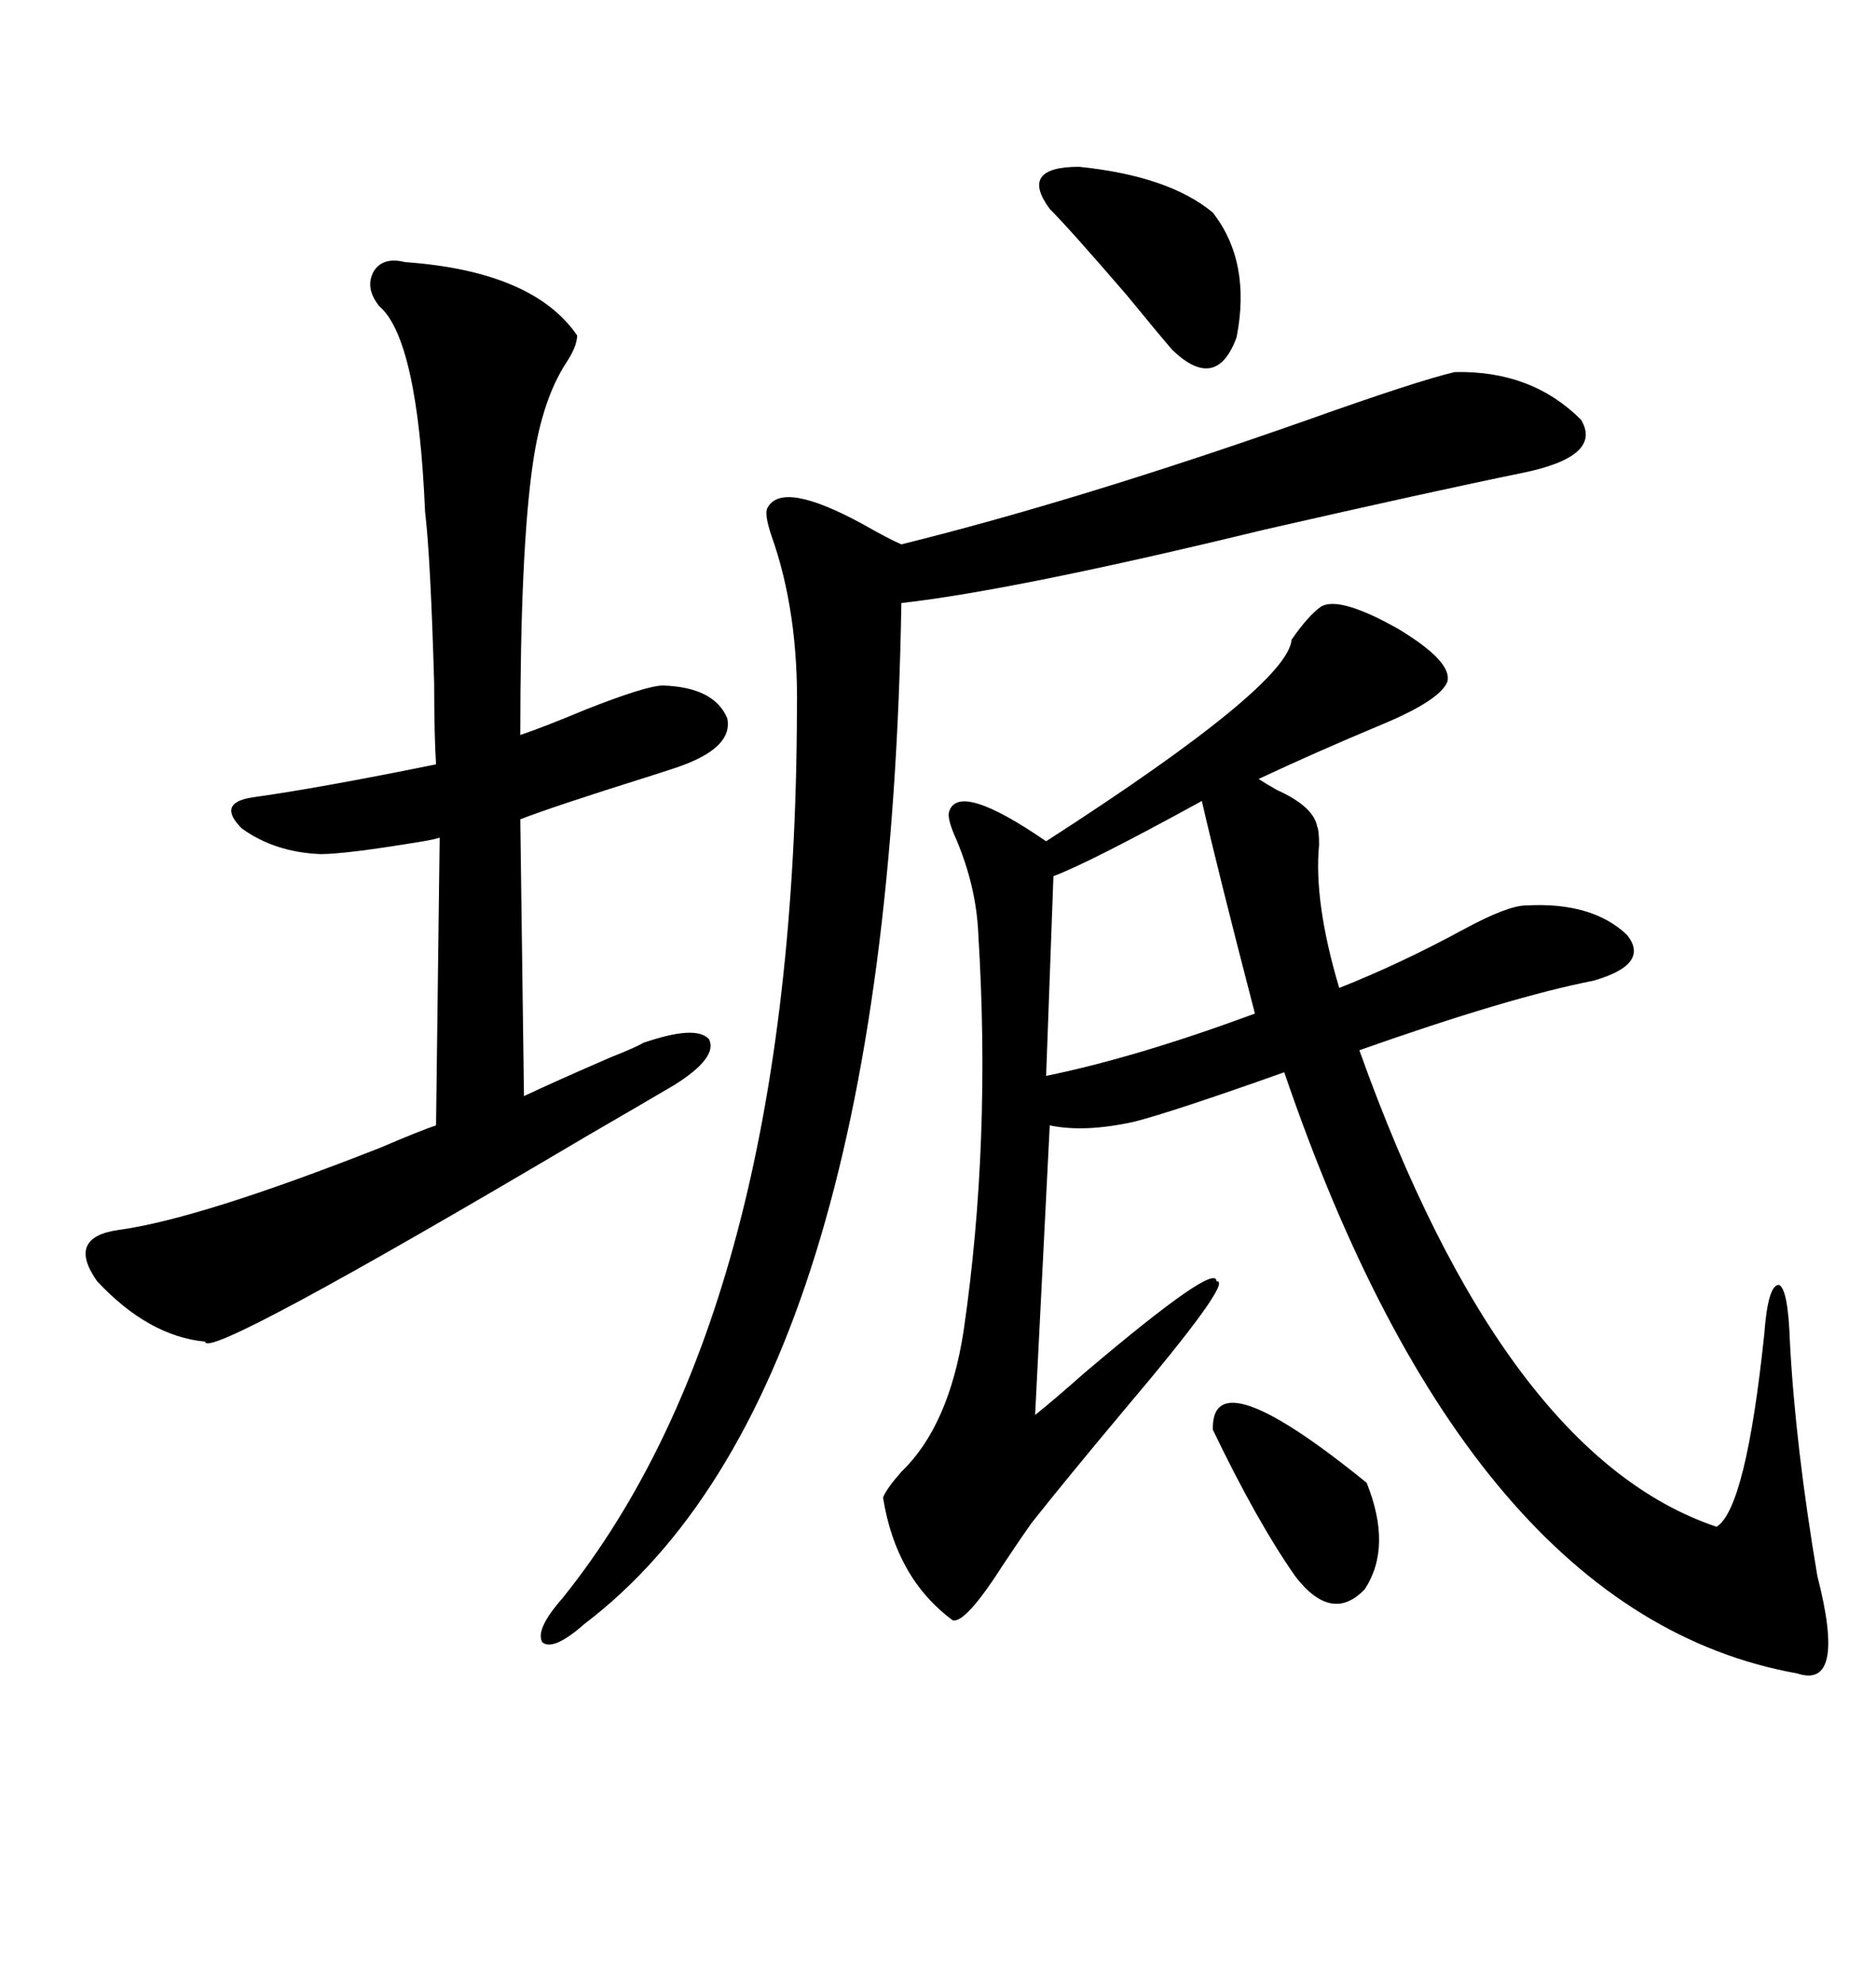 <svg xmlns="http://www.w3.org/2000/svg" xmlns:xlink="http://www.w3.org/1999/xlink" width="300" height="317.285"><path d="M211.23 96.97L211.23 96.97Q214.16 95.21 223.54 100.49L223.54 100.49Q232.32 105.76 231.45 108.98L231.45 108.98Q230.27 111.91 221.19 115.72L221.19 115.72Q210.64 120.12 201.27 124.51L201.27 124.51Q202.15 125.10 204.20 126.27L204.20 126.27Q210.06 128.91 210.64 132.13L210.64 132.13Q210.94 132.71 210.94 135.06L210.94 135.06Q210.06 144.14 214.16 157.91L214.16 157.91Q223.83 154.10 234.08 148.54L234.08 148.54Q241.11 144.73 244.04 144.73L244.04 144.73Q254.59 144.14 260.16 149.41L260.16 149.41Q263.96 154.10 254.88 156.74L254.88 156.74Q241.41 159.38 217.38 167.87L217.38 167.87Q240.53 232.62 274.51 244.04L274.51 244.04Q279.20 241.11 282.13 213.28L282.13 213.28Q282.71 205.37 284.47 205.37L284.47 205.37Q285.94 205.96 286.23 214.45L286.23 214.45Q287.11 231.15 290.63 251.95L290.63 251.95Q295.31 270.12 287.40 267.48L287.40 267.48Q234.96 258.11 205.37 171.39L205.37 171.39Q187.21 177.83 181.35 179.30L181.35 179.30Q173.44 181.05 167.87 179.88L167.87 179.88L165.53 226.17Q168.46 223.83 173.44 219.43L173.44 219.43Q194.53 201.56 194.53 204.79L194.53 204.79Q197.46 204.49 179.59 225.59L179.59 225.59Q170.51 236.43 164.94 243.46L164.94 243.46Q163.48 245.51 160.55 249.90L160.55 249.90Q154.39 259.57 152.34 258.98L152.34 258.98Q143.26 252.25 141.21 239.36L141.21 239.36Q141.80 237.89 144.14 235.25L144.14 235.25Q151.76 227.93 154.10 212.70L154.10 212.70Q158.50 182.52 156.45 149.41L156.45 149.41Q156.15 141.80 152.93 134.18L152.93 134.18Q151.46 130.96 151.76 129.79L151.76 129.79Q153.22 124.80 167.29 134.47L167.29 134.47Q205.96 109.57 206.54 102.25L206.54 102.25Q209.18 98.44 211.23 96.97ZM64.75 41.89L64.75 41.89Q85.25 43.36 92.29 53.61L92.29 53.61Q92.29 55.37 90.53 58.01L90.53 58.01Q86.72 63.87 85.25 73.83L85.25 73.83Q83.20 87.60 83.20 117.48L83.20 117.48Q86.72 116.31 93.75 113.38L93.75 113.38Q103.42 109.57 106.05 109.57L106.05 109.57Q114.26 109.86 116.31 114.84L116.31 114.84Q117.19 119.24 109.57 122.17L109.57 122.17Q108.11 122.75 103.42 124.22L103.42 124.22Q88.48 128.91 83.20 130.96L83.20 130.96L83.79 175.20Q88.77 172.85 97.56 169.04L97.56 169.04Q101.95 167.29 102.83 166.70L102.83 166.70Q111.33 163.77 113.38 166.11L113.38 166.11Q114.84 169.04 107.81 173.44L107.81 173.44Q102.83 176.37 93.75 181.64L93.75 181.64Q32.81 217.68 32.81 214.45L32.81 214.45Q23.73 213.57 15.53 204.79L15.53 204.79Q10.55 197.75 19.04 196.58L19.04 196.58Q31.93 194.82 60.94 183.40L60.94 183.40Q67.09 180.76 69.73 179.88L69.73 179.88L70.31 133.89Q69.43 134.18 67.68 134.47L67.68 134.47Q55.37 136.52 51.27 136.52L51.27 136.52Q43.95 136.23 38.67 132.42L38.67 132.42Q34.57 128.32 40.43 127.44L40.43 127.44Q50.98 125.98 69.73 122.17L69.73 122.17Q69.43 117.48 69.43 109.28L69.43 109.28Q68.85 89.06 67.97 81.74L67.97 81.74Q66.80 54.20 60.64 48.93L60.64 48.93Q58.30 46.00 59.77 43.36L59.77 43.36Q61.23 41.02 64.75 41.89ZM232.62 59.47L232.62 59.47Q244.92 59.18 252.83 67.09L252.83 67.09Q256.35 72.95 243.46 75.59L243.46 75.59Q229.10 78.52 202.15 84.67L202.15 84.67Q162.30 94.34 144.14 96.39L144.14 96.39Q142.09 222.66 93.46 259.57L93.46 259.57Q88.48 263.96 86.72 262.50L86.72 262.50Q85.55 260.45 89.94 255.47L89.94 255.47Q127.15 209.18 127.44 113.67L127.44 113.67Q127.73 97.85 123.34 85.55L123.34 85.55Q122.17 82.03 122.75 81.15L122.75 81.15Q125.10 76.76 137.99 83.79L137.99 83.79Q142.09 86.13 144.14 87.01L144.14 87.01Q172.56 79.98 209.18 67.09L209.18 67.09Q226.46 60.94 232.62 59.47ZM192.19 128.03L192.19 128.03Q174.02 137.99 168.46 140.04L168.46 140.04L167.29 171.97Q181.64 169.04 200.68 162.01L200.68 162.01Q194.82 139.45 192.19 128.03ZM193.95 33.98L193.95 33.98Q200.10 41.89 197.75 53.91L197.75 53.91Q194.53 62.70 187.50 55.96L187.50 55.96Q185.45 53.61 180.18 47.17L180.18 47.17Q171.09 36.62 167.87 33.40L167.87 33.40Q162.89 26.66 172.56 26.66L172.56 26.66Q186.91 28.13 193.95 33.98ZM193.95 228.52L193.95 228.52Q193.65 216.80 218.55 237.01L218.55 237.01Q222.66 247.27 218.26 254.00L218.26 254.00Q212.99 259.57 207.13 251.95L207.13 251.95Q200.98 243.16 193.95 228.52Z"/></svg>
